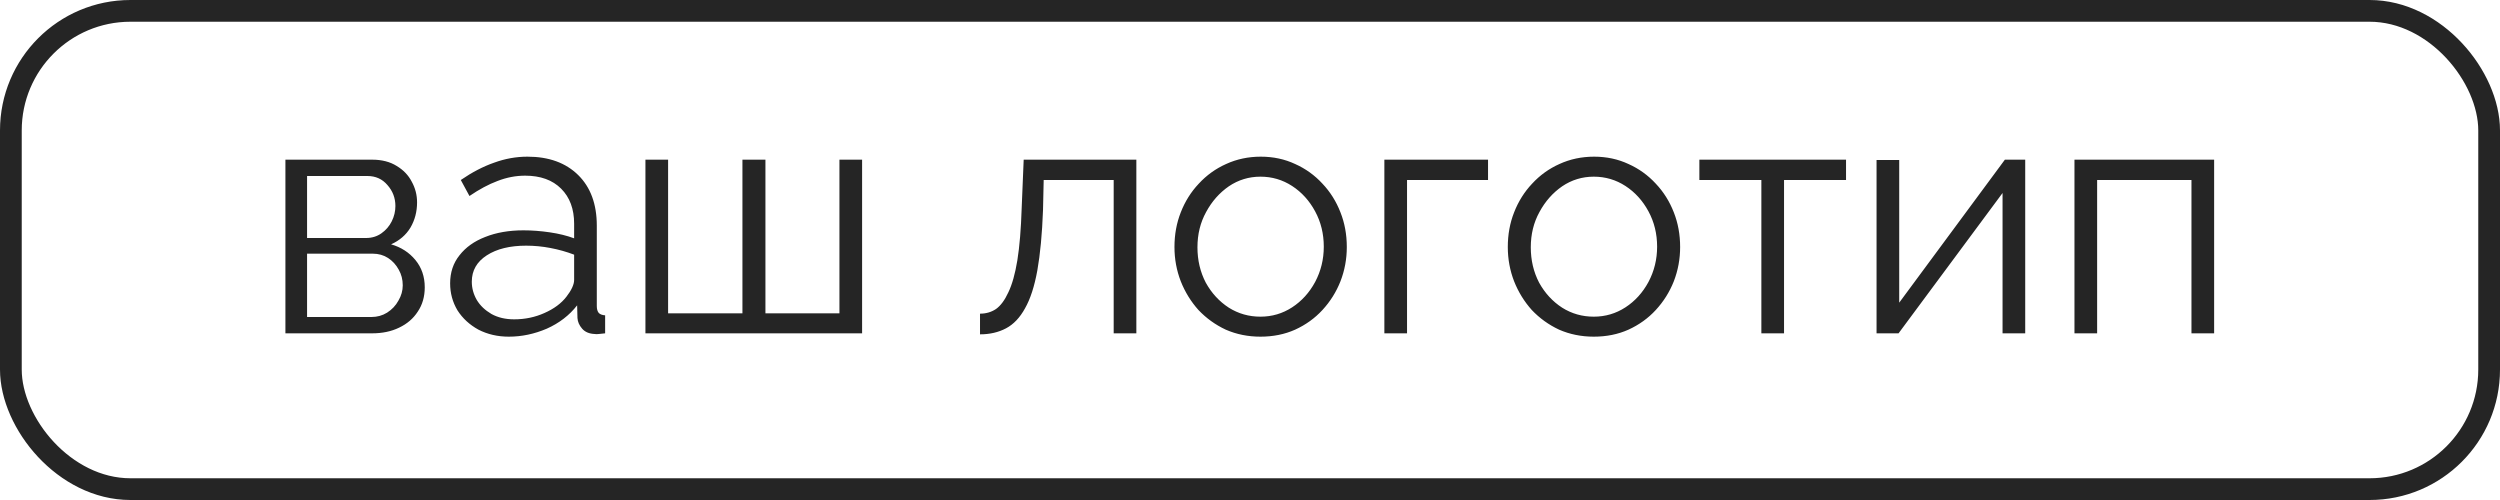 <svg width="150" height="30" viewBox="0 0 150 30" fill="none" xmlns="http://www.w3.org/2000/svg">
<rect x="0.652" y="0.652" width="148.696" height="28.696" rx="7.174" stroke="#252525" stroke-width="1.304"/>
<path d="M17.125 20V9.58H22.325C22.911 9.58 23.404 9.707 23.805 9.96C24.204 10.2 24.505 10.513 24.704 10.9C24.918 11.287 25.024 11.7 25.024 12.14C25.024 12.7 24.891 13.207 24.625 13.66C24.358 14.1 23.971 14.433 23.465 14.66C24.064 14.833 24.551 15.147 24.924 15.6C25.298 16.053 25.485 16.6 25.485 17.24C25.485 17.8 25.345 18.287 25.064 18.7C24.798 19.113 24.424 19.433 23.945 19.66C23.478 19.887 22.938 20 22.325 20H17.125ZM18.424 19.02H22.285C22.631 19.02 22.945 18.933 23.224 18.76C23.518 18.573 23.744 18.333 23.904 18.04C24.078 17.747 24.165 17.44 24.165 17.12C24.165 16.773 24.084 16.46 23.924 16.18C23.765 15.887 23.551 15.653 23.285 15.48C23.018 15.307 22.711 15.22 22.364 15.22H18.424V19.02ZM18.424 14.28H21.965C22.311 14.28 22.618 14.187 22.884 14C23.151 13.813 23.358 13.573 23.505 13.28C23.651 12.987 23.724 12.68 23.724 12.36C23.724 11.88 23.564 11.46 23.244 11.1C22.938 10.74 22.538 10.56 22.044 10.56H18.424V14.28ZM27.008 17C27.008 16.347 27.194 15.787 27.568 15.32C27.941 14.84 28.454 14.473 29.108 14.22C29.774 13.953 30.541 13.82 31.408 13.82C31.914 13.82 32.441 13.86 32.988 13.94C33.534 14.02 34.021 14.14 34.448 14.3V13.42C34.448 12.54 34.188 11.84 33.668 11.32C33.148 10.8 32.428 10.54 31.508 10.54C30.948 10.54 30.394 10.647 29.848 10.86C29.314 11.06 28.754 11.36 28.168 11.76L27.648 10.8C28.328 10.333 28.994 9.987 29.648 9.76C30.301 9.52 30.968 9.4 31.648 9.4C32.928 9.4 33.941 9.767 34.688 10.5C35.434 11.233 35.808 12.247 35.808 13.54V18.36C35.808 18.547 35.848 18.687 35.928 18.78C36.008 18.86 36.134 18.907 36.308 18.92V20C36.161 20.013 36.034 20.027 35.928 20.04C35.821 20.053 35.741 20.053 35.688 20.04C35.354 20.027 35.101 19.92 34.928 19.72C34.754 19.52 34.661 19.307 34.648 19.08L34.628 18.32C34.161 18.92 33.554 19.387 32.808 19.72C32.061 20.04 31.301 20.2 30.528 20.2C29.861 20.2 29.254 20.06 28.708 19.78C28.174 19.487 27.754 19.1 27.448 18.62C27.154 18.127 27.008 17.587 27.008 17ZM33.988 17.8C34.134 17.613 34.248 17.433 34.328 17.26C34.408 17.087 34.448 16.933 34.448 16.8V15.28C33.994 15.107 33.521 14.973 33.028 14.88C32.548 14.787 32.061 14.74 31.568 14.74C30.594 14.74 29.808 14.933 29.208 15.32C28.608 15.707 28.308 16.233 28.308 16.9C28.308 17.287 28.408 17.653 28.608 18C28.808 18.333 29.101 18.613 29.488 18.84C29.874 19.053 30.328 19.16 30.848 19.16C31.501 19.16 32.108 19.033 32.668 18.78C33.241 18.527 33.681 18.2 33.988 17.8ZM38.726 20V9.58H40.086V18.8H44.546V9.58H45.926V18.8H50.366V9.58H51.726V20H38.726ZM58.801 20.06V18.82C59.161 18.82 59.481 18.727 59.761 18.54C60.041 18.34 60.287 18.007 60.501 17.54C60.727 17.073 60.907 16.433 61.041 15.62C61.174 14.793 61.261 13.747 61.301 12.48L61.421 9.58H68.181V20H66.821V10.8H62.621L62.581 12.6C62.527 14.04 62.414 15.247 62.241 16.22C62.067 17.18 61.821 17.94 61.501 18.5C61.194 19.06 60.814 19.46 60.361 19.7C59.907 19.94 59.387 20.06 58.801 20.06ZM75.627 20.2C74.881 20.2 74.188 20.06 73.547 19.78C72.921 19.487 72.374 19.093 71.907 18.6C71.454 18.093 71.101 17.52 70.847 16.88C70.594 16.227 70.468 15.54 70.468 14.82C70.468 14.073 70.594 13.38 70.847 12.74C71.101 12.087 71.461 11.513 71.927 11.02C72.394 10.513 72.941 10.12 73.567 9.84C74.207 9.547 74.901 9.4 75.647 9.4C76.394 9.4 77.081 9.547 77.707 9.84C78.334 10.12 78.881 10.513 79.347 11.02C79.814 11.513 80.174 12.087 80.427 12.74C80.681 13.38 80.808 14.073 80.808 14.82C80.808 15.54 80.681 16.227 80.427 16.88C80.174 17.52 79.814 18.093 79.347 18.6C78.894 19.093 78.347 19.487 77.707 19.78C77.081 20.06 76.388 20.2 75.627 20.2ZM71.847 14.84C71.847 15.613 72.014 16.32 72.347 16.96C72.694 17.587 73.154 18.087 73.728 18.46C74.301 18.82 74.934 19 75.627 19C76.321 19 76.954 18.813 77.528 18.44C78.101 18.067 78.561 17.56 78.907 16.92C79.254 16.267 79.427 15.56 79.427 14.8C79.427 14.027 79.254 13.32 78.907 12.68C78.561 12.04 78.101 11.533 77.528 11.16C76.954 10.787 76.321 10.6 75.627 10.6C74.934 10.6 74.301 10.793 73.728 11.18C73.168 11.567 72.714 12.08 72.368 12.72C72.021 13.347 71.847 14.053 71.847 14.84ZM83.062 20V9.58H89.282V10.8H84.422V20H83.062ZM95.627 20.2C94.881 20.2 94.188 20.06 93.547 19.78C92.921 19.487 92.374 19.093 91.907 18.6C91.454 18.093 91.101 17.52 90.847 16.88C90.594 16.227 90.468 15.54 90.468 14.82C90.468 14.073 90.594 13.38 90.847 12.74C91.101 12.087 91.461 11.513 91.927 11.02C92.394 10.513 92.941 10.12 93.567 9.84C94.207 9.547 94.901 9.4 95.647 9.4C96.394 9.4 97.081 9.547 97.707 9.84C98.334 10.12 98.881 10.513 99.347 11.02C99.814 11.513 100.174 12.087 100.428 12.74C100.681 13.38 100.808 14.073 100.808 14.82C100.808 15.54 100.681 16.227 100.428 16.88C100.174 17.52 99.814 18.093 99.347 18.6C98.894 19.093 98.347 19.487 97.707 19.78C97.081 20.06 96.388 20.2 95.627 20.2ZM91.847 14.84C91.847 15.613 92.014 16.32 92.347 16.96C92.694 17.587 93.154 18.087 93.728 18.46C94.301 18.82 94.934 19 95.627 19C96.321 19 96.954 18.813 97.528 18.44C98.101 18.067 98.561 17.56 98.907 16.92C99.254 16.267 99.427 15.56 99.427 14.8C99.427 14.027 99.254 13.32 98.907 12.68C98.561 12.04 98.101 11.533 97.528 11.16C96.954 10.787 96.321 10.6 95.627 10.6C94.934 10.6 94.301 10.793 93.728 11.18C93.168 11.567 92.714 12.08 92.368 12.72C92.021 13.347 91.847 14.053 91.847 14.84ZM105.682 20V10.8H101.962V9.58H110.762V10.8H107.042V20H105.682ZM112.593 20V9.6H113.953V18.16L120.293 9.58H121.513V20H120.153V11.58L113.913 20H112.593ZM124.468 20V9.58H132.848V20H131.488V10.8H125.828V20H124.468Z" fill="#252525"/>
</svg>
